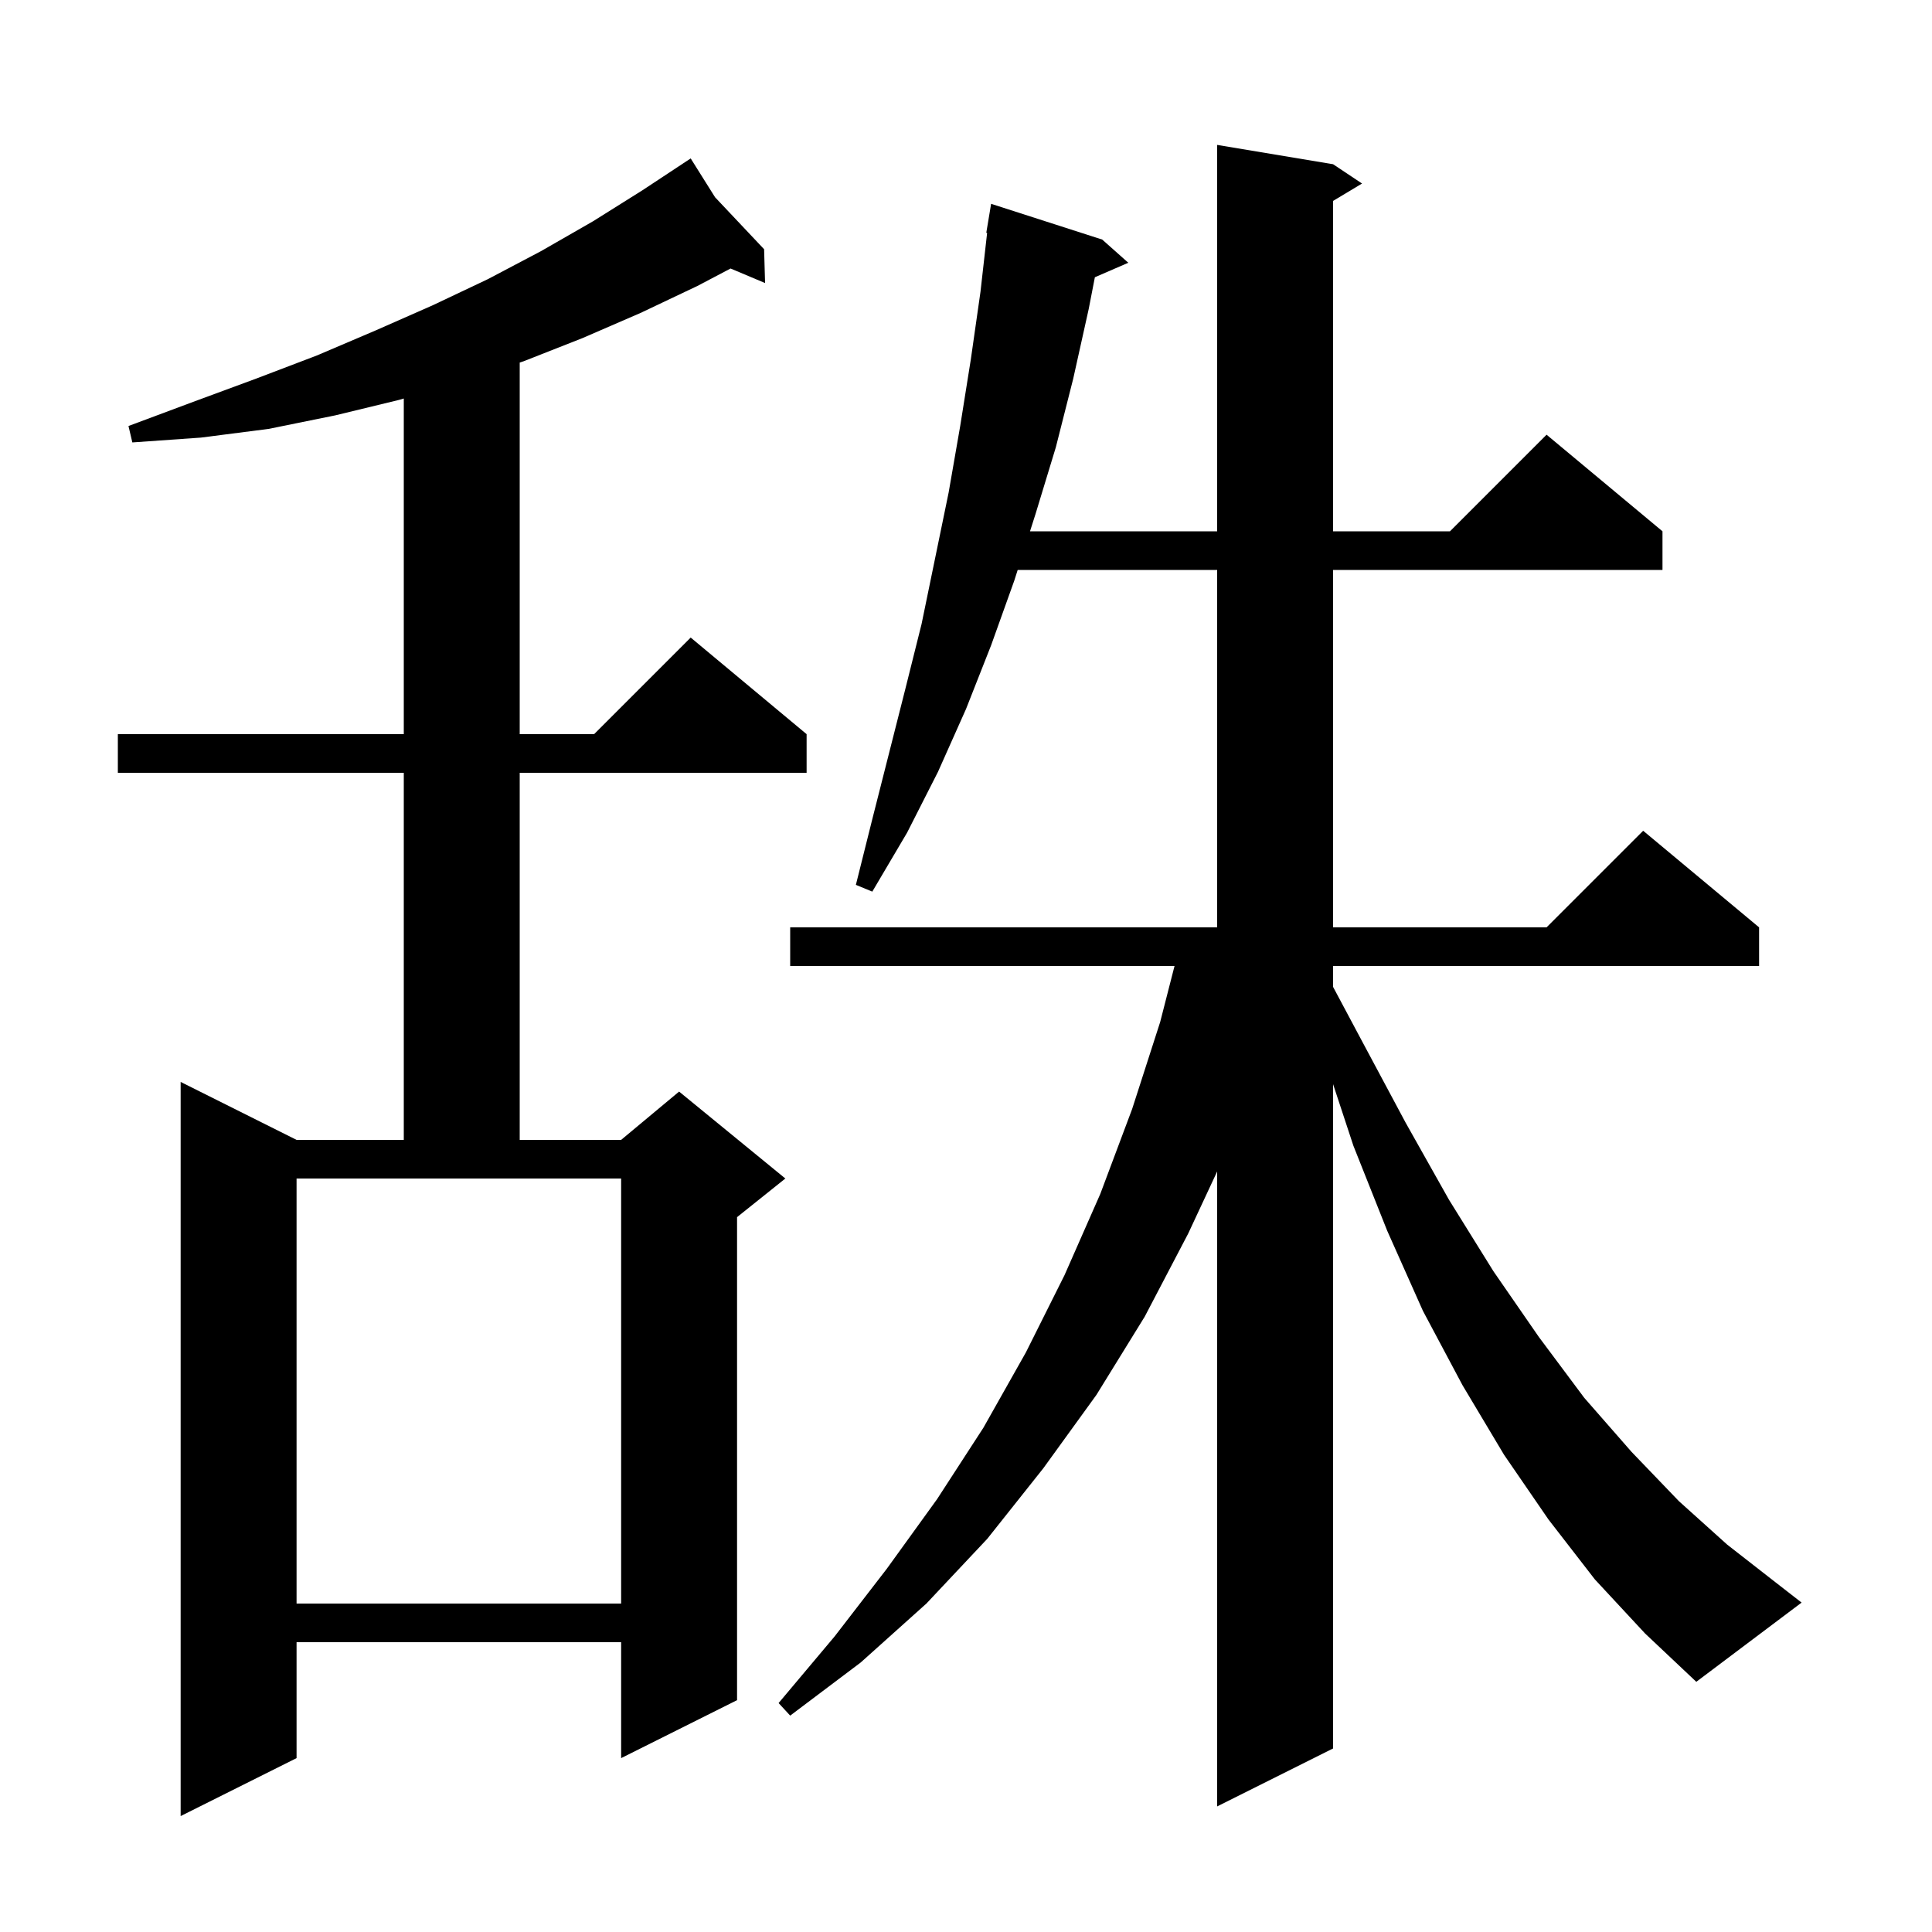 <svg xmlns="http://www.w3.org/2000/svg" xmlns:xlink="http://www.w3.org/1999/xlink" version="1.1" baseProfile="full" viewBox="0 0 200 200" width="200" height="200">
<g fill="black">
<path d="M 74.023 20.42 L 79.1 25.8 L 79.2 29.3 L 75.628 27.796 L 72.2 29.6 L 66.3 32.4 L 60.3 35.0 L 54.2 37.4 L 53.8 37.531 L 53.8 76.0 L 61.5 76.0 L 71.5 66.0 L 83.5 76.0 L 83.5 80.0 L 53.8 80.0 L 53.8 118.0 L 64.3 118.0 L 70.3 113.0 L 81.3 122.0 L 76.3 126.0 L 76.3 176.0 L 64.3 182.0 L 64.3 170.0 L 30.7 170.0 L 30.7 182.0 L 18.7 188.0 L 18.7 112.0 L 30.7 118.0 L 41.8 118.0 L 41.8 80.0 L 12.2 80.0 L 12.2 76.0 L 41.8 76.0 L 41.8 41.254 L 41.3 41.4 L 34.7 43.0 L 27.8 44.4 L 20.8 45.3 L 13.7 45.8 L 13.3 44.1 L 20.0 41.6 L 26.5 39.2 L 32.8 36.8 L 38.9 34.2 L 44.8 31.6 L 50.5 28.9 L 56.0 26.0 L 61.4 22.9 L 66.5 19.7 L 70.714 16.919 L 70.7 16.9 L 70.716 16.917 L 71.5 16.4 Z M 165.1 163.5 L 160.3 157.3 L 155.7 150.6 L 151.4 143.4 L 147.3 135.7 L 143.6 127.4 L 140.1 118.6 L 138.0 112.232 L 138.0 181.0 L 126.0 187.0 L 126.0 121.271 L 123.0 127.7 L 118.5 136.3 L 113.5 144.4 L 108.0 152.0 L 102.2 159.3 L 95.9 166.0 L 89.1 172.1 L 81.8 177.6 L 80.6 176.3 L 86.4 169.4 L 91.8 162.4 L 97.0 155.2 L 101.8 147.8 L 106.2 140.0 L 110.2 132.0 L 113.9 123.6 L 117.2 114.8 L 120.1 105.8 L 121.587 100.0 L 81.8 100.0 L 81.8 96.0 L 126.0 96.0 L 126.0 59.0 L 105.351 59.0 L 105.0 60.1 L 102.6 66.8 L 100.0 73.4 L 97.1 79.9 L 93.9 86.2 L 90.3 92.3 L 88.6 91.6 L 90.3 84.8 L 93.7 71.4 L 95.4 64.6 L 98.2 51.0 L 99.4 44.1 L 100.5 37.2 L 101.5 30.2 L 102.187 24.105 L 102.1 24.1 L 102.6 21.1 L 114.1 24.8 L 116.8 27.2 L 113.341 28.701 L 112.7 32.0 L 111.1 39.2 L 109.3 46.3 L 107.2 53.2 L 106.626 55.0 L 126.0 55.0 L 126.0 15.0 L 138.0 17.0 L 141.0 19.0 L 138.0 20.8 L 138.0 55.0 L 150.1 55.0 L 160.1 45.0 L 172.1 55.0 L 172.1 59.0 L 138.0 59.0 L 138.0 96.0 L 160.1 96.0 L 170.1 86.0 L 182.1 96.0 L 182.1 100.0 L 138.0 100.0 L 138.0 102.162 L 140.9 107.6 L 145.5 116.2 L 150.0 124.2 L 154.6 131.6 L 159.3 138.4 L 164.0 144.7 L 168.9 150.3 L 173.8 155.4 L 178.8 159.9 L 183.8 163.8 L 186.5 165.9 L 175.6 174.1 L 170.3 169.1 Z M 30.7 166.0 L 64.3 166.0 L 64.3 122.0 L 30.7 122.0 Z " />
</g>
</svg>
